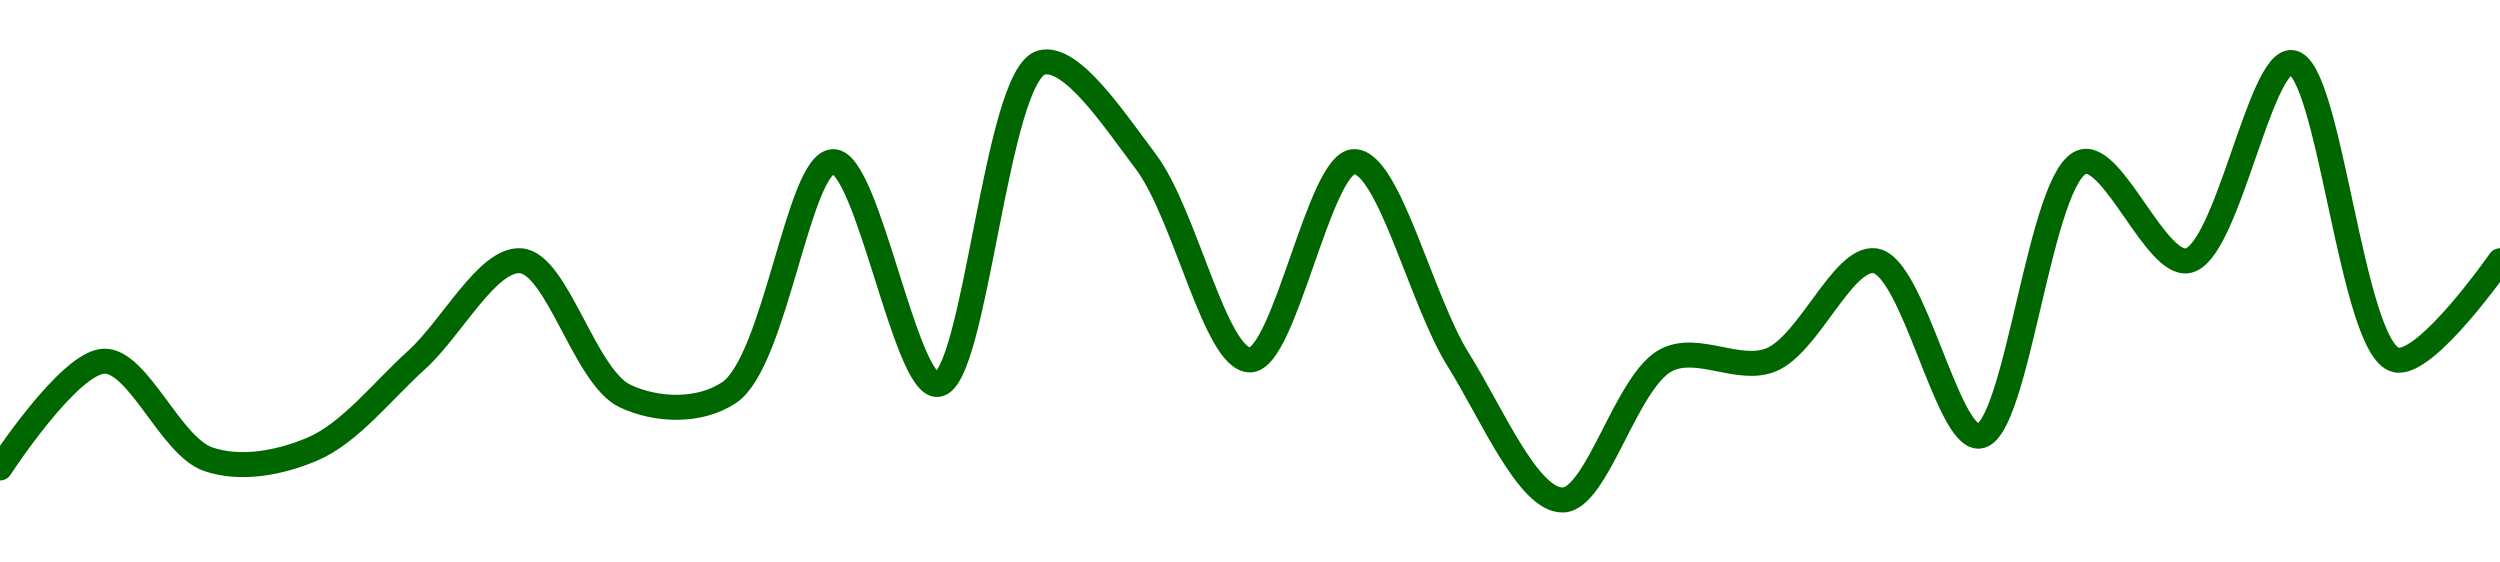 <!-- series1d: [0.99891,0.999987,0.998998,0.999101,1,1.001,0.999636,0.999671,1.002,0.999752,1.003,1.002,1,1.002,1,0.998587,1,1,1.001,0.999231,1.002,1.001,1.003,1,1.001] -->

<svg width="200" height="45" viewBox="0 0 200 45" xmlns="http://www.w3.org/2000/svg">
  <defs>
    <linearGradient id="grad-area" x1="0" y1="0" x2="0" y2="1">
      <stop offset="0%" stop-color="rgba(76,175,80,.2)" />
      <stop offset="100%" stop-color="rgba(0,0,0,0)" />
    </linearGradient>
  </defs>

  <path d="M0,37.438C0,37.438,5.526,28.956,8.333,28.896C11.083,28.838,13.636,35.706,16.667,36.74C19.259,37.625,22.386,37.037,25,35.923C27.992,34.649,30.588,31.271,33.333,28.793C36.145,26.256,38.998,20.657,41.667,20.862C44.574,21.086,46.786,30.165,50,31.68C52.511,32.864,55.945,33.002,58.333,31.403C62.057,28.909,63.868,12.95,66.667,12.931C69.424,12.913,72.411,30.921,75,30.76C78.037,30.571,79.657,5.933,83.333,5C85.729,4.392,89.134,9.579,91.667,12.931C94.827,17.115,97.222,28.793,100,28.793C102.778,28.793,105.556,12.931,108.333,12.931C111.111,12.931,113.693,24.067,116.667,28.793C119.292,32.966,122.222,40,125,40C127.778,40,130.094,30.421,133.333,28.793C135.836,27.536,139.079,29.828,141.667,28.793C144.707,27.578,147.426,20.507,150,20.862C153.066,21.285,155.766,35.115,158.333,34.892C161.414,34.625,163.188,13.723,166.667,12.931C169.101,12.377,172.468,21.279,175,20.862C178.16,20.342,180.755,4.81,183.333,5C186.392,5.225,188.093,27.931,191.667,28.793C194.081,29.376,200,20.862,200,20.862"
        fill="none"
        stroke="#006600"
        stroke-width="2"
        stroke-linejoin="round"
        stroke-linecap="round"
        />
</svg>